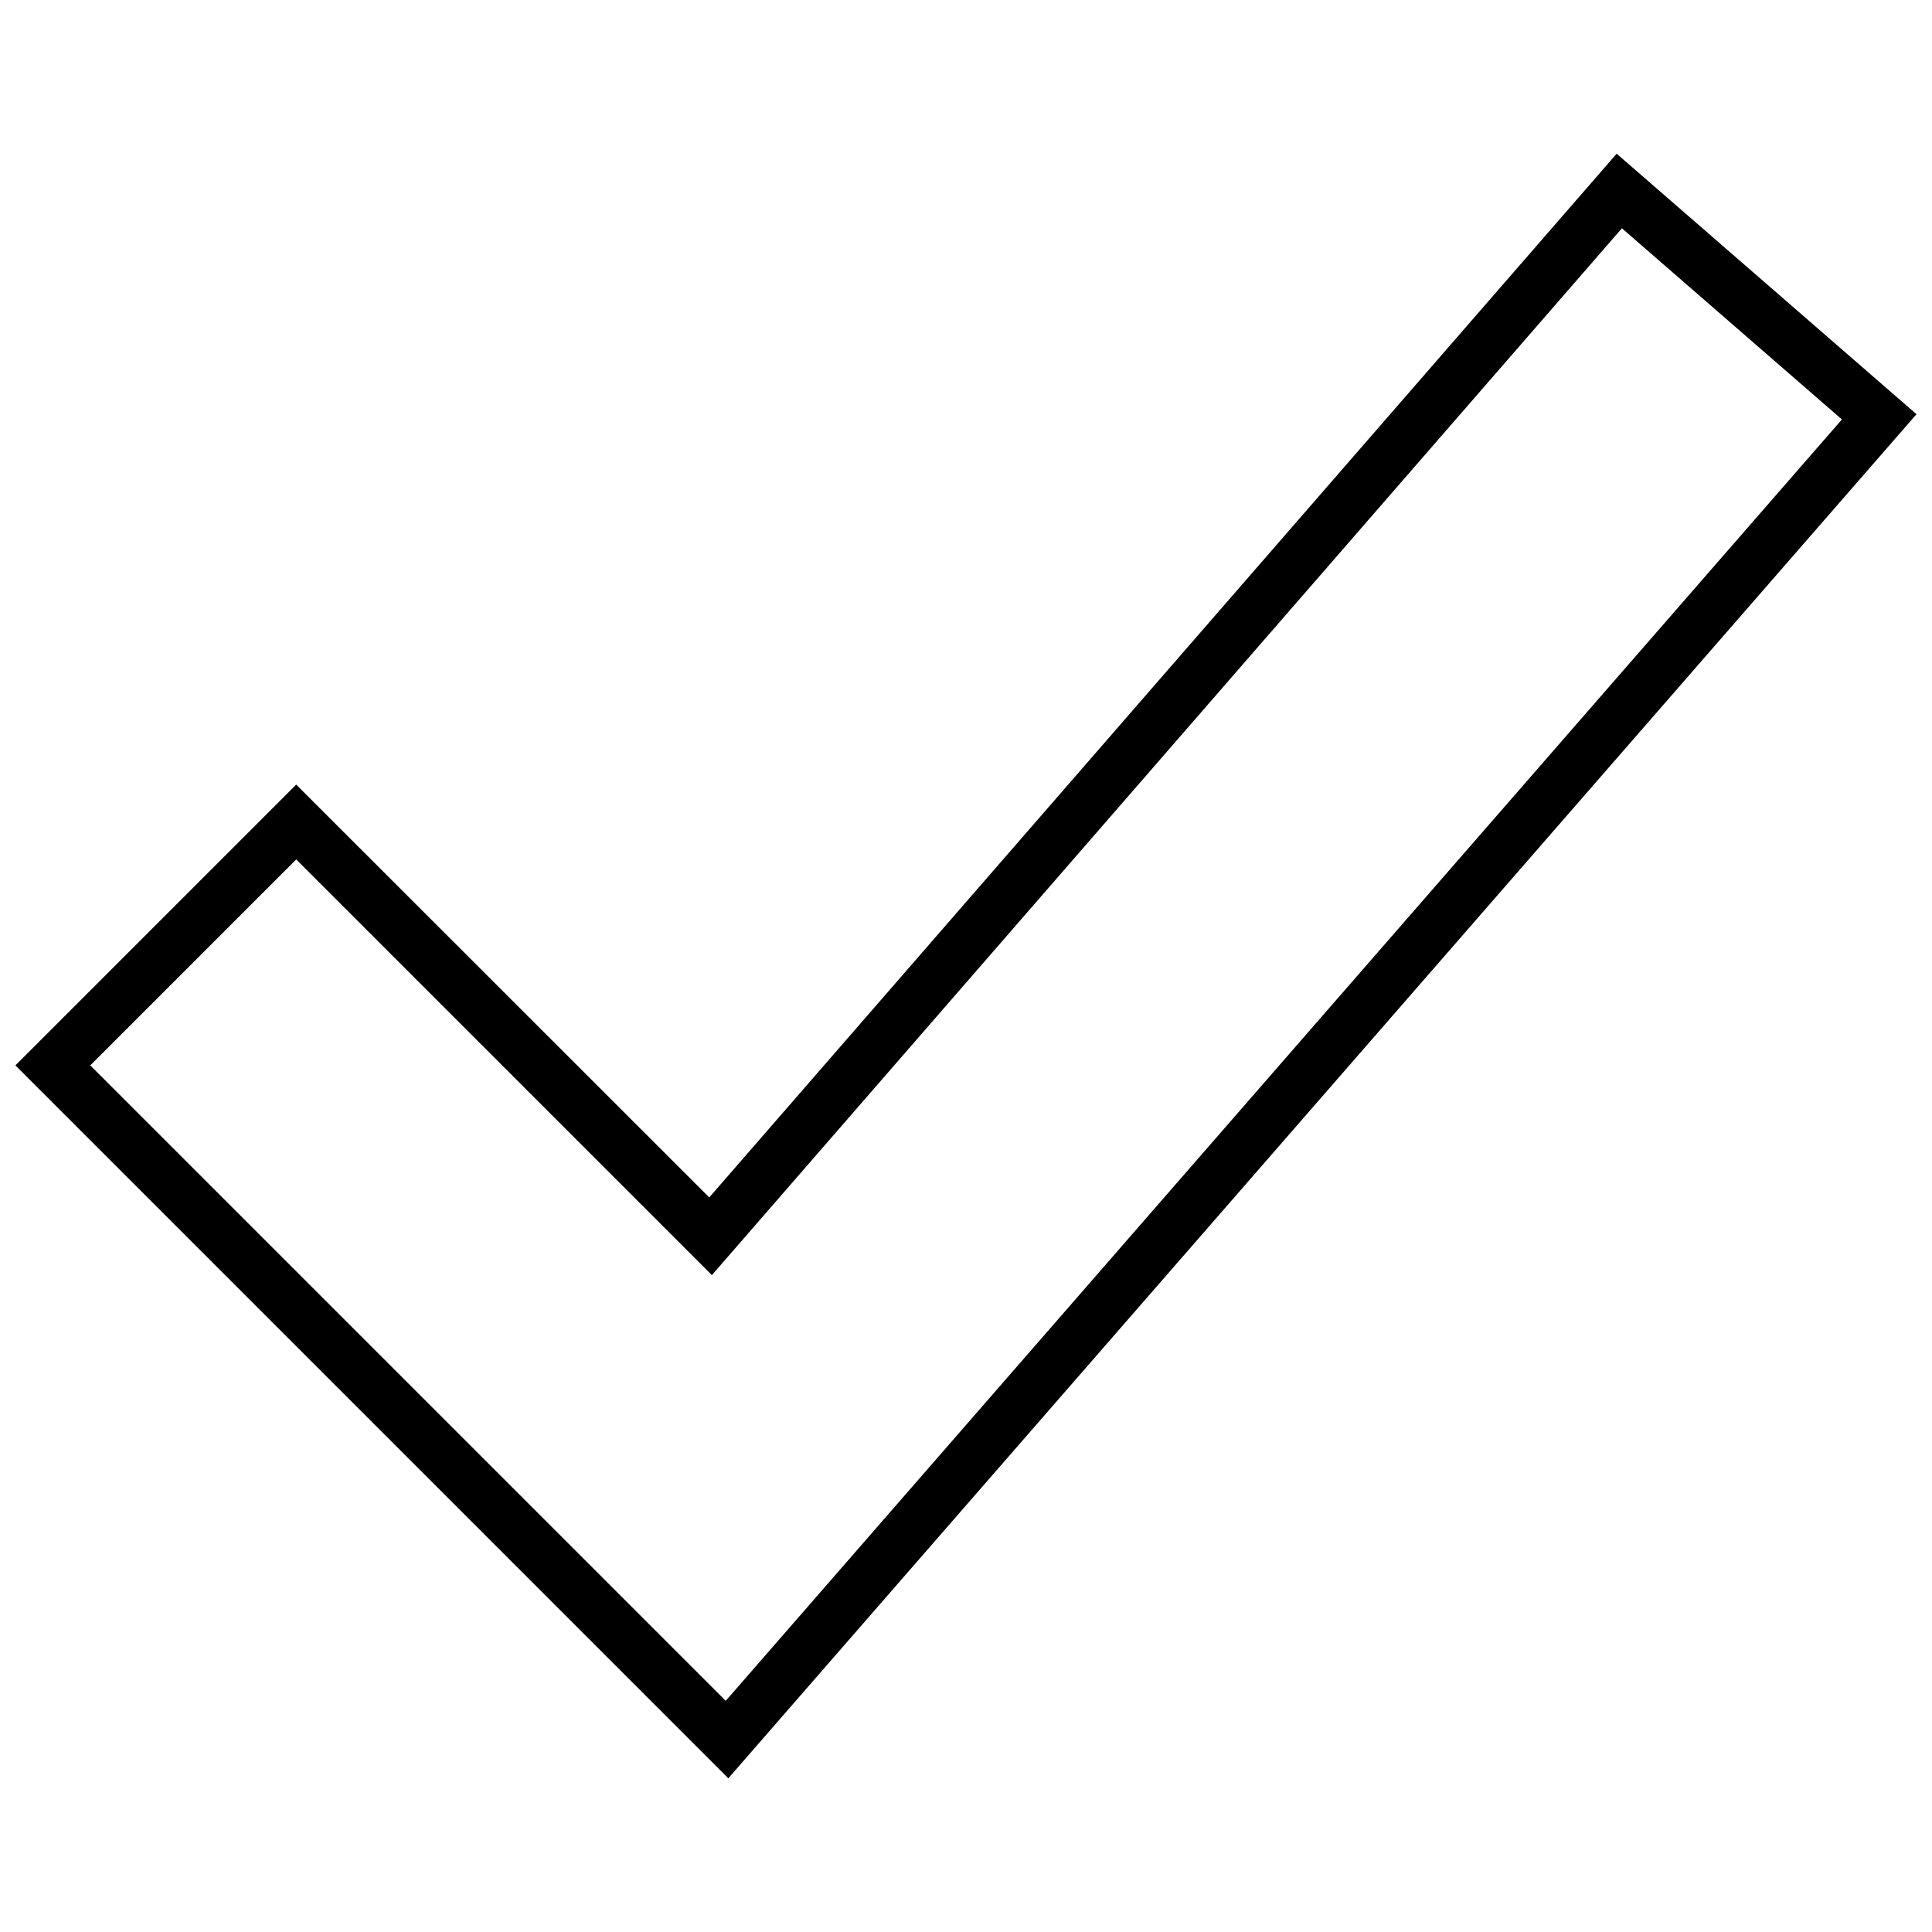 <?xml version="1.0" encoding="UTF-8"?>
<!-- Uploaded to: ICON Repo, www.iconrepo.com, Generator: ICON Repo Mixer Tools -->
<svg width="800px" height="800px" version="1.1" viewBox="144 144 512 512" xmlns="http://www.w3.org/2000/svg">
 <defs>
  <clipPath id="a">
   <path d="m148.09 184h503.81v432h-503.81z"/>
  </clipPath>
 </defs>
 <g clip-path="url(#a)">
  <path d="m222.5 351.93 109.46 109.4 240.47-276.6 79.461 69.039-314.88 361.5-188.93-188.93 74.41-74.41zm0 19.836-54.574 54.574 168.4 168.4 295.8-339.58-58.301-50.66-241.17 277.42-110.16-110.16z"/>
 </g>
</svg>